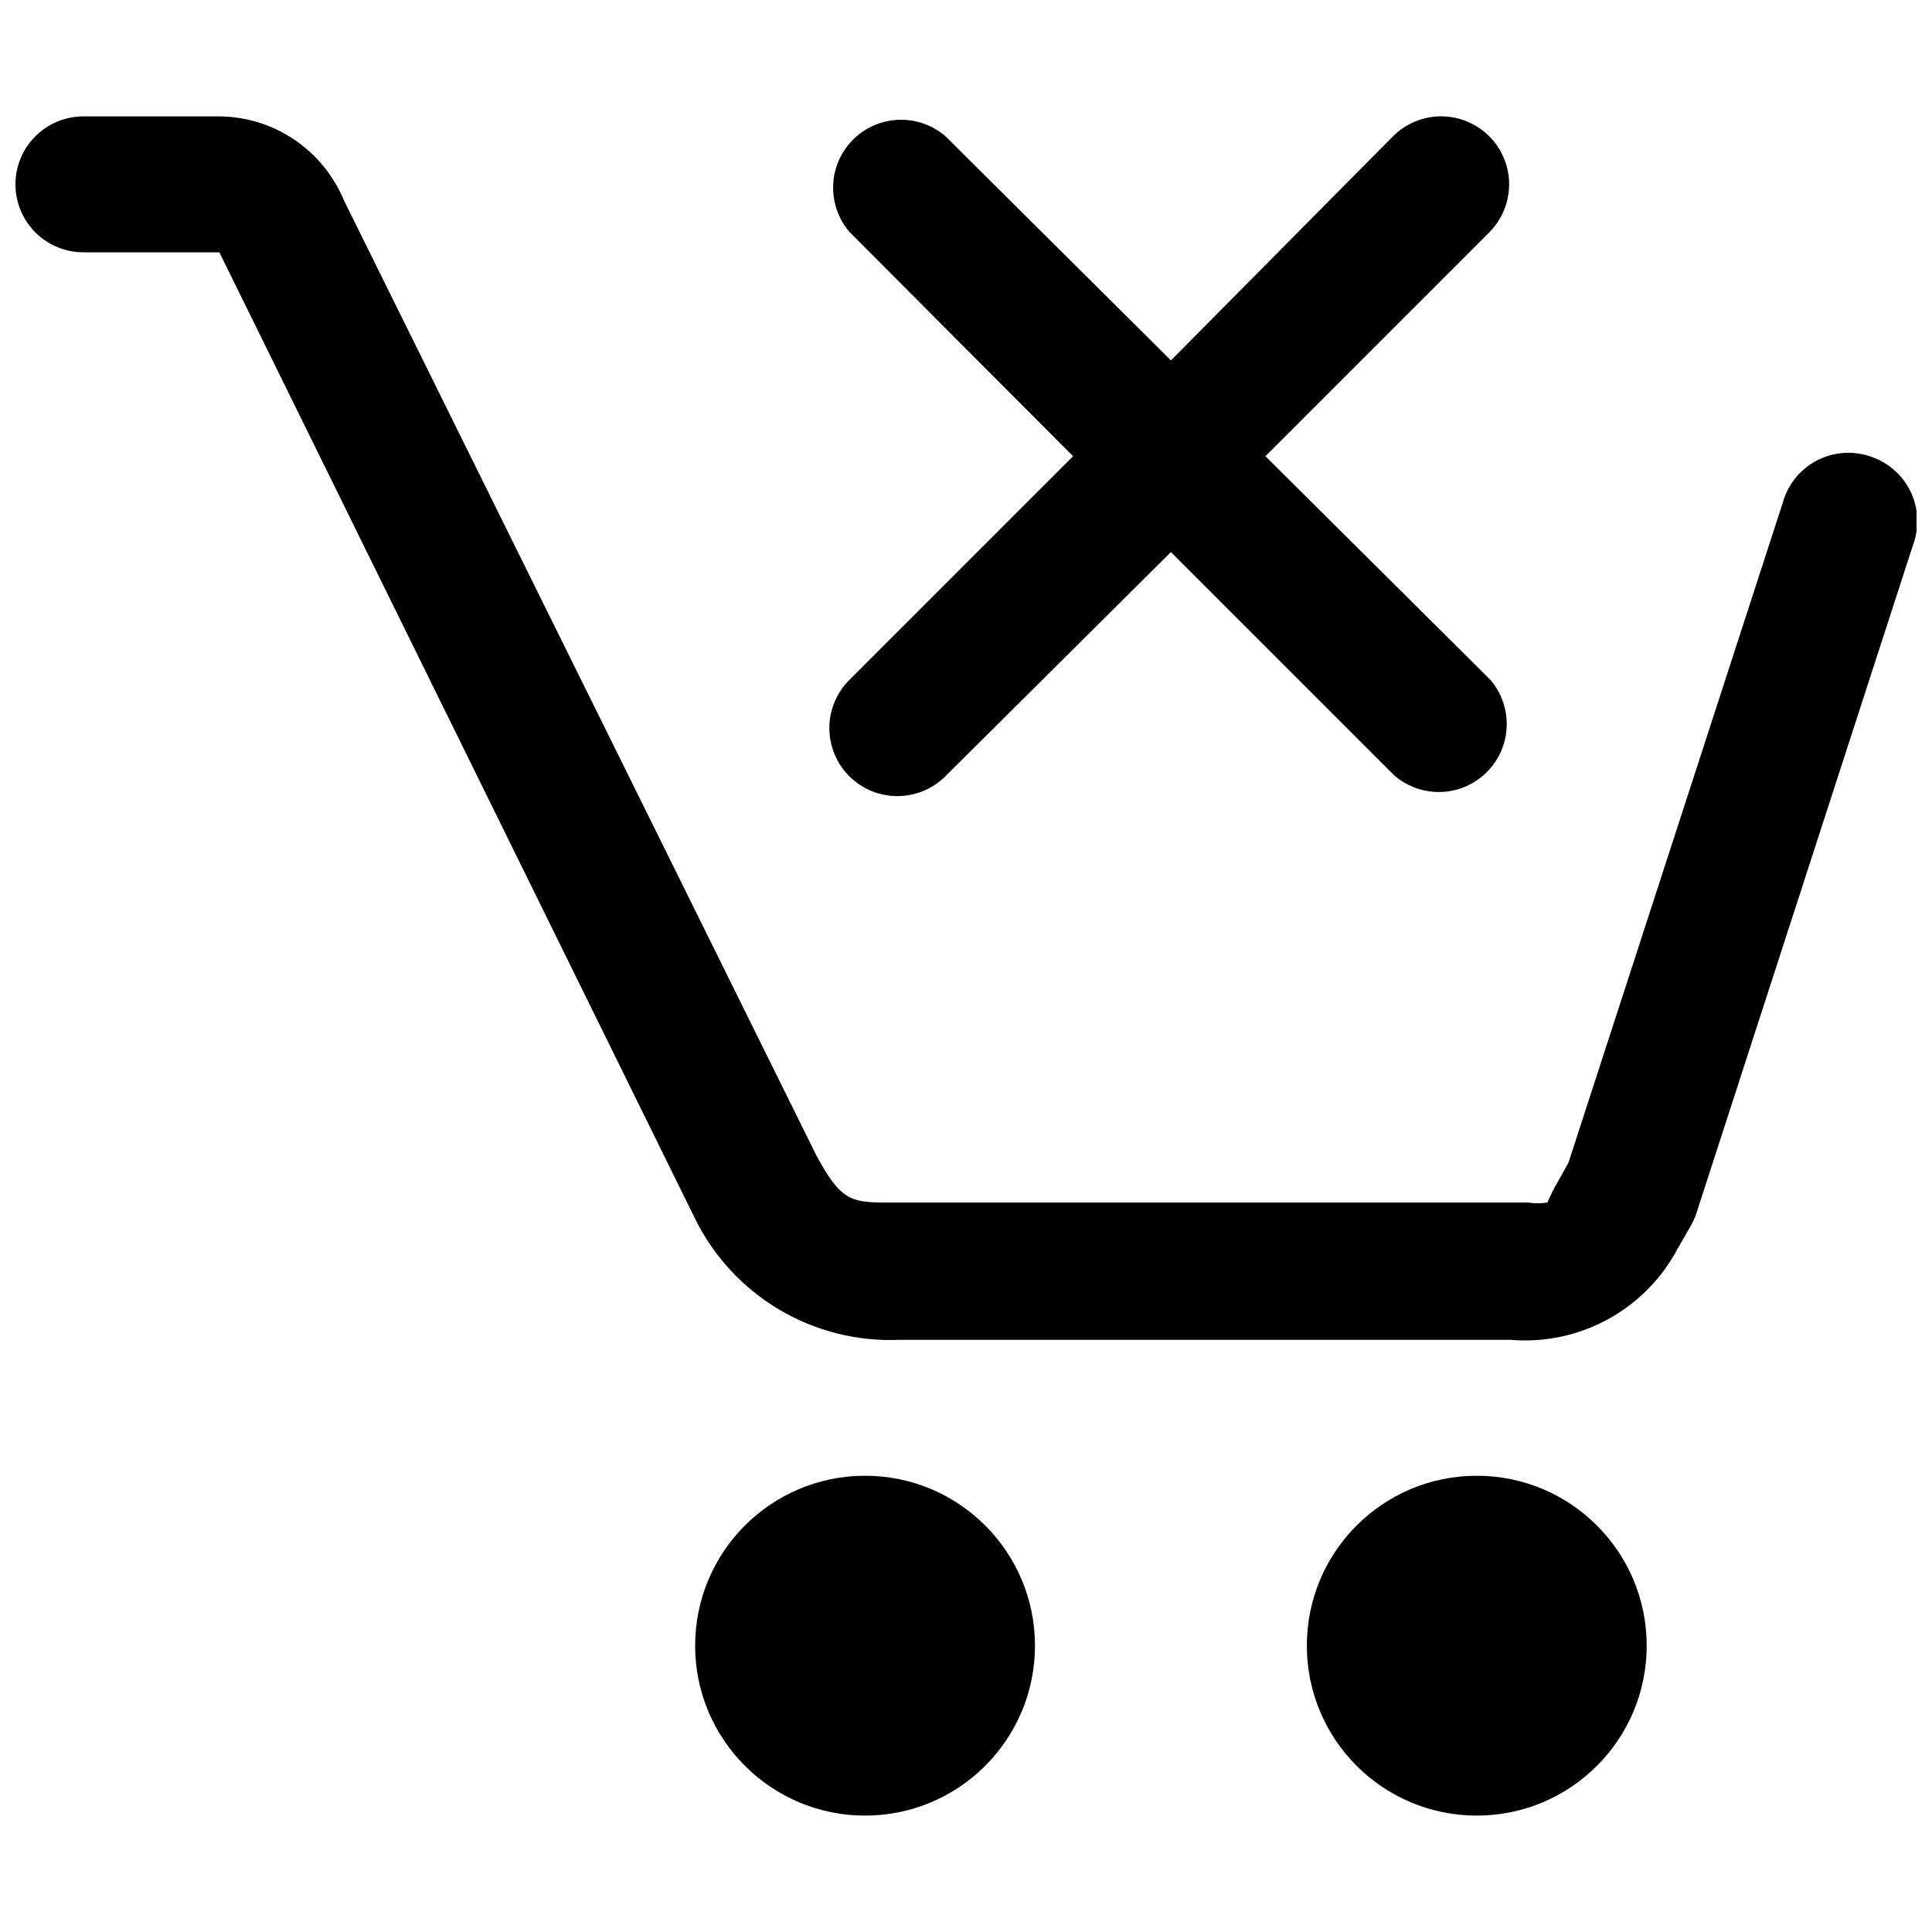<?xml version="1.0" encoding="UTF-8"?>
<!-- Uploaded to: ICON Repo, www.svgrepo.com, Generator: ICON Repo Mixer Tools -->
<svg width="800px" height="800px" version="1.1" viewBox="144 144 512 512" xmlns="http://www.w3.org/2000/svg">
 <defs>
  <clipPath id="a">
   <path d="m148.09 174h503.81v326h-503.81z"/>
  </clipPath>
 </defs>
 <g clip-path="url(#a)">
  <path d="m639.48 264.91c-4.707-1.559-9.848-1.109-14.207 1.242-4.363 2.352-7.566 6.398-8.852 11.184l-56.738 174.72-2.883 5.223c-1.051 1.723-1.953 3.531-2.703 5.406-1.73 0.254-3.488 0.254-5.223 0h-170.4c-9.367 0-11.887-1.082-18.012-12.25l-125.37-253.44c-2.719-6.516-7.293-12.09-13.152-16.027-5.859-3.941-12.75-6.07-19.809-6.125h-36.027c-6.434 0-12.383 3.434-15.598 9.004-3.219 5.574-3.219 12.441 0 18.012 3.215 5.574 9.164 9.008 15.598 9.008h36.027l126.09 256.14c4.941 10 12.676 18.352 22.266 24.043s20.629 8.477 31.773 8.02h162.11-0.004c8.961 0.75 17.938-1.16 25.82-5.484 7.879-4.324 14.312-10.875 18.492-18.832l3.422-5.945c0.684-1.191 1.227-2.461 1.621-3.781l57.281-176.7c1.703-4.629 1.434-9.754-0.742-14.18-2.18-4.426-6.078-7.766-10.785-9.234z"/>
 </g>
 <path d="m580.39 580.12c0 24.867-20.16 45.031-45.031 45.031-24.871 0-45.031-20.164-45.031-45.031 0-24.871 20.16-45.031 45.031-45.031 24.871 0 45.031 20.16 45.031 45.031"/>
 <path d="m418.28 580.12c0 24.867-20.16 45.031-45.031 45.031s-45.031-20.164-45.031-45.031c0-24.871 20.16-45.031 45.031-45.031s45.031 20.16 45.031 45.031"/>
 <path d="m369.11 349.74c3.375 3.356 7.941 5.238 12.699 5.238 4.762 0 9.324-1.883 12.699-5.238l59.801-59.441 59.262 59.262c4.637 3.973 10.973 5.324 16.824 3.594 5.856-1.73 10.434-6.312 12.168-12.164 1.73-5.856 0.379-12.188-3.594-16.828l-59.621-59.258 59.262-59.262c4.566-4.539 6.371-11.168 4.727-17.395-1.645-6.223-6.488-11.098-12.699-12.789-6.215-1.688-12.855 0.066-17.426 4.606l-58.902 59.441-59.801-59.441c-4.637-3.973-10.969-5.324-16.824-3.594-5.856 1.734-10.434 6.312-12.164 12.168-1.73 5.852-0.379 12.188 3.59 16.824l59.262 59.441-59.262 59.258c-3.41 3.383-5.328 7.988-5.328 12.789 0 4.805 1.918 9.41 5.328 12.789z"/>
</svg>